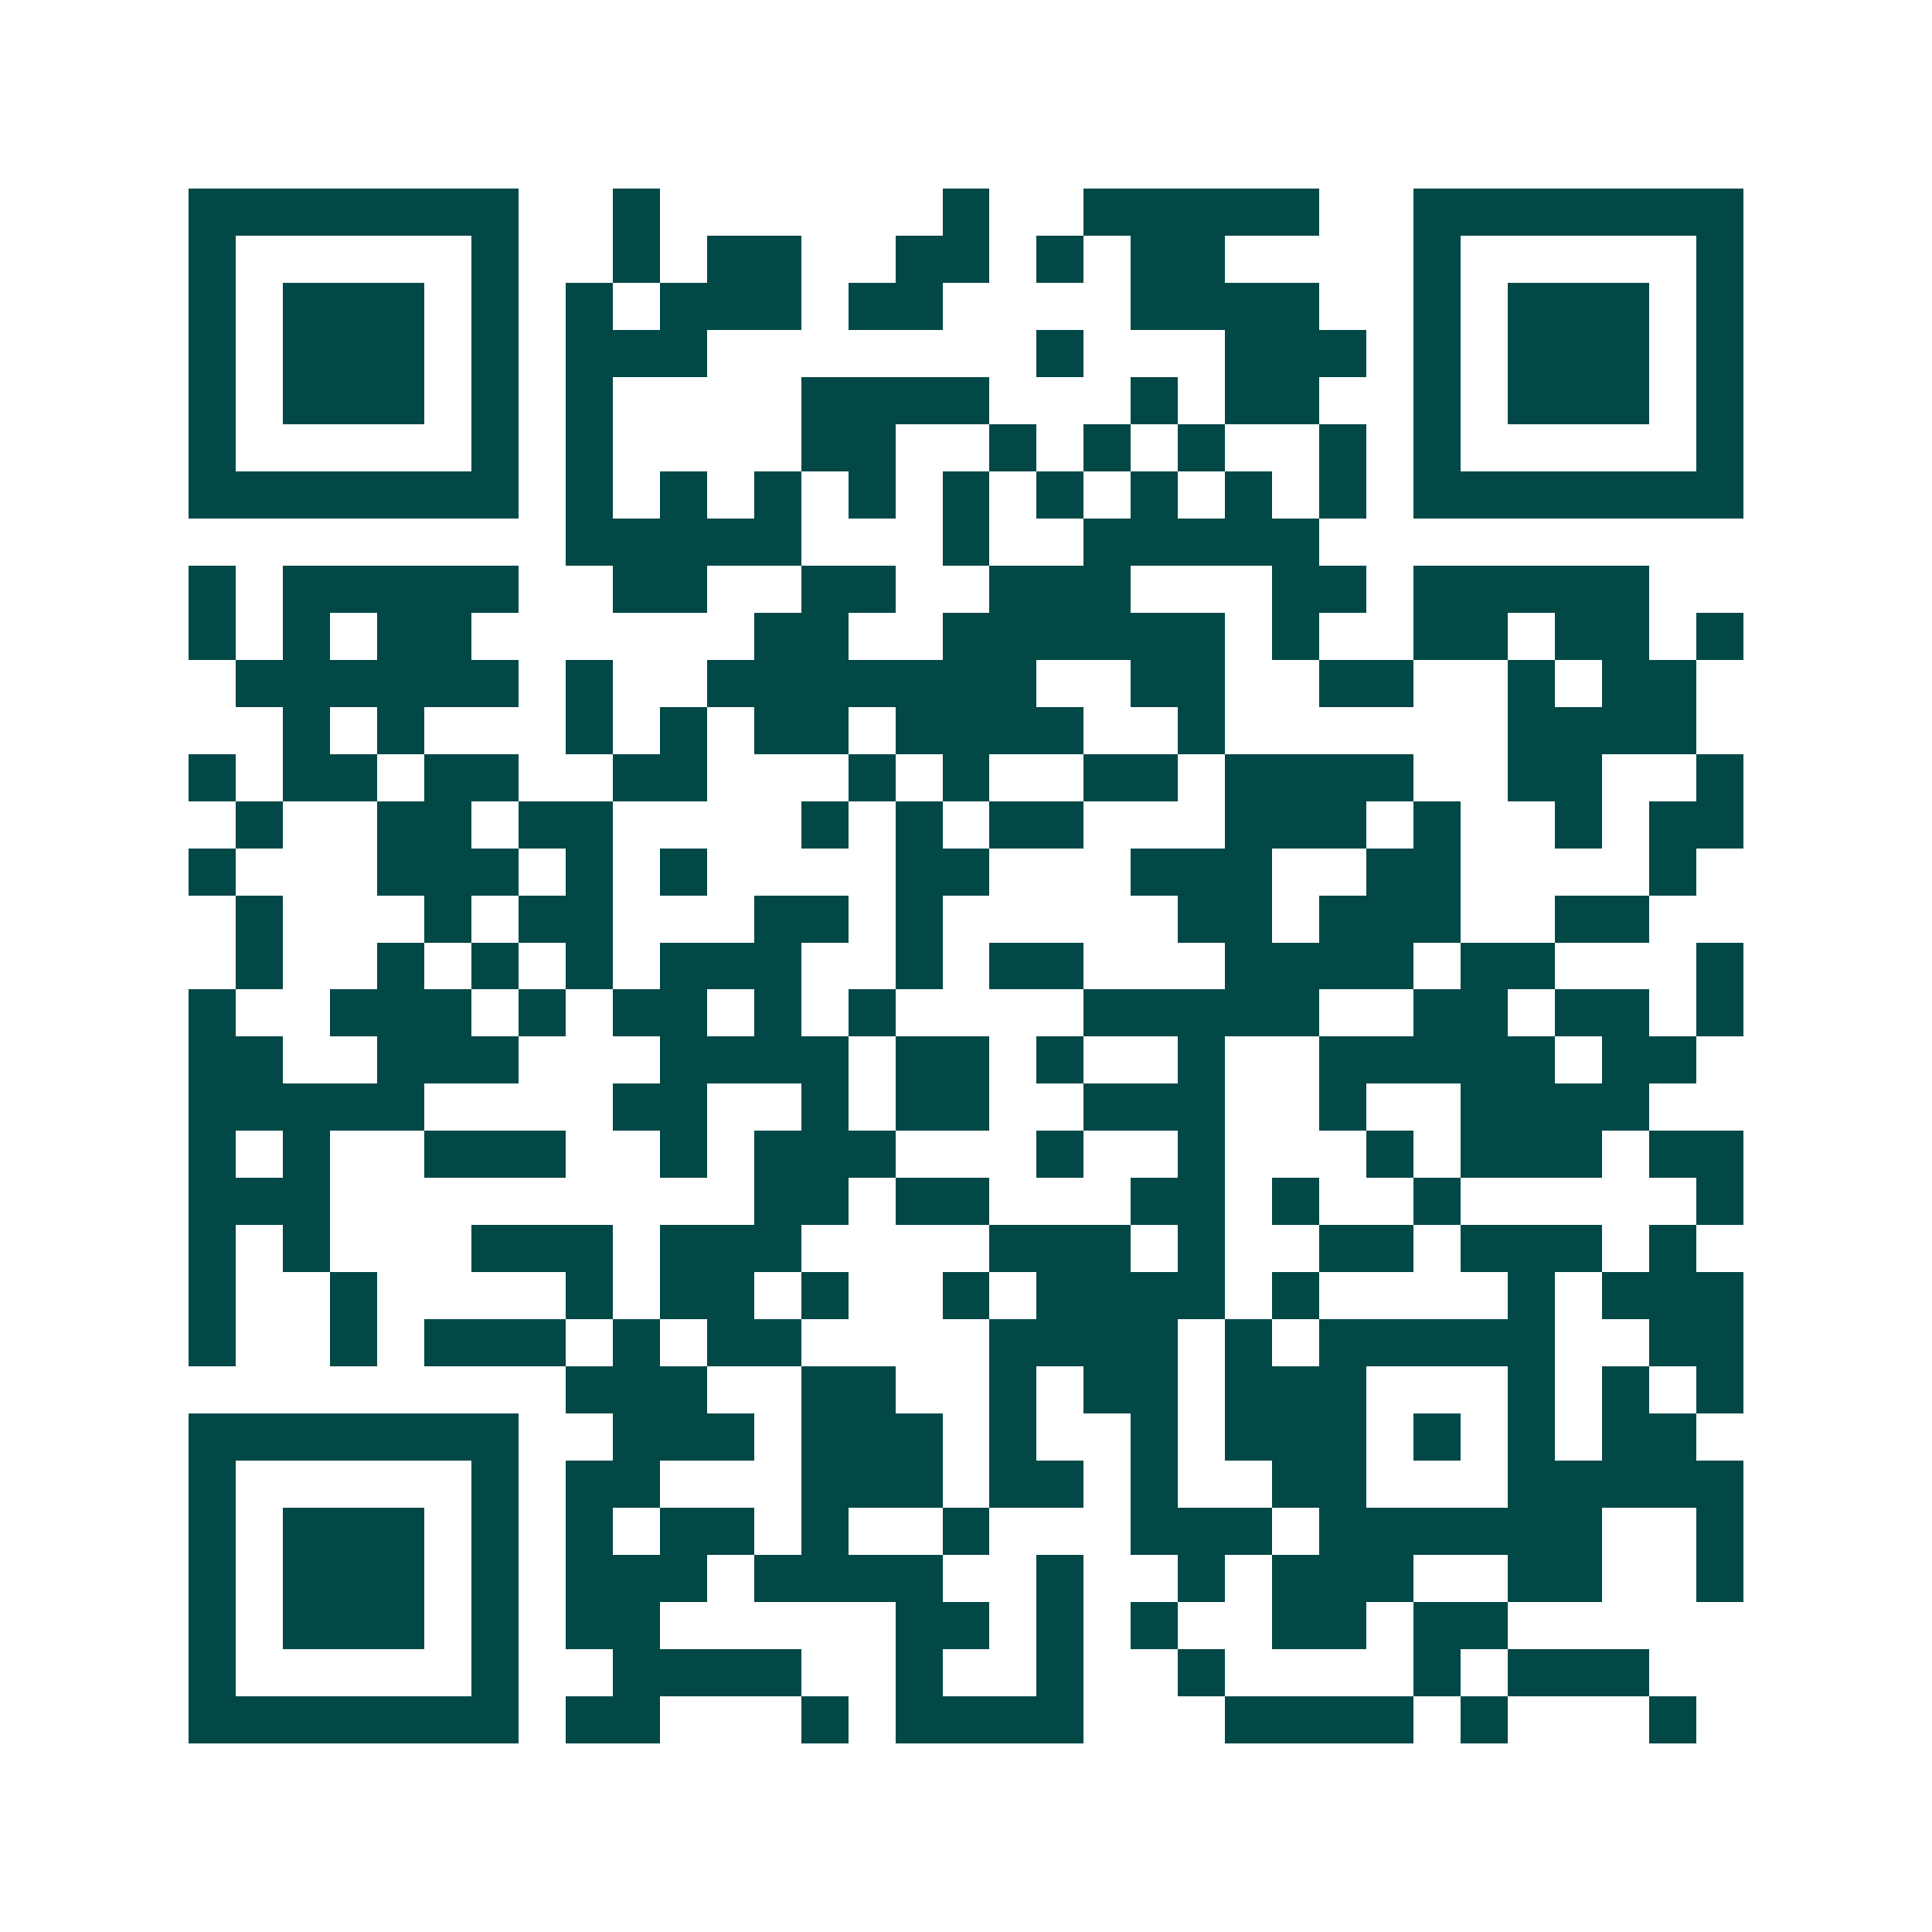 <svg xmlns="http://www.w3.org/2000/svg" width="200" height="200" viewBox="0 0 41 41" shape-rendering="crispEdges"><path fill="#ffffff" d="M0 0h41v41H0z"/><path stroke="#014847" d="M4 4.5h7m2 0h1m6 0h1m2 0h5m2 0h7M4 5.5h1m5 0h1m2 0h1m1 0h2m2 0h2m1 0h1m1 0h2m4 0h1m5 0h1M4 6.5h1m1 0h3m1 0h1m1 0h1m1 0h3m1 0h2m4 0h4m2 0h1m1 0h3m1 0h1M4 7.5h1m1 0h3m1 0h1m1 0h3m7 0h1m3 0h3m1 0h1m1 0h3m1 0h1M4 8.5h1m1 0h3m1 0h1m1 0h1m4 0h4m3 0h1m1 0h2m2 0h1m1 0h3m1 0h1M4 9.5h1m5 0h1m1 0h1m4 0h2m2 0h1m1 0h1m1 0h1m2 0h1m1 0h1m5 0h1M4 10.5h7m1 0h1m1 0h1m1 0h1m1 0h1m1 0h1m1 0h1m1 0h1m1 0h1m1 0h1m1 0h7M12 11.5h5m3 0h1m2 0h5M4 12.5h1m1 0h5m2 0h2m2 0h2m2 0h3m3 0h2m1 0h5M4 13.5h1m1 0h1m1 0h2m6 0h2m2 0h6m1 0h1m2 0h2m1 0h2m1 0h1M5 14.5h6m1 0h1m2 0h7m2 0h2m2 0h2m2 0h1m1 0h2M6 15.5h1m1 0h1m3 0h1m1 0h1m1 0h2m1 0h4m2 0h1m6 0h4M4 16.5h1m1 0h2m1 0h2m2 0h2m3 0h1m1 0h1m2 0h2m1 0h4m2 0h2m2 0h1M5 17.5h1m2 0h2m1 0h2m4 0h1m1 0h1m1 0h2m3 0h3m1 0h1m2 0h1m1 0h2M4 18.5h1m3 0h3m1 0h1m1 0h1m4 0h2m3 0h3m2 0h2m4 0h1M5 19.5h1m3 0h1m1 0h2m3 0h2m1 0h1m5 0h2m1 0h3m2 0h2M5 20.5h1m2 0h1m1 0h1m1 0h1m1 0h3m2 0h1m1 0h2m3 0h4m1 0h2m3 0h1M4 21.5h1m2 0h3m1 0h1m1 0h2m1 0h1m1 0h1m4 0h5m2 0h2m1 0h2m1 0h1M4 22.5h2m2 0h3m3 0h4m1 0h2m1 0h1m2 0h1m2 0h5m1 0h2M4 23.5h5m4 0h2m2 0h1m1 0h2m2 0h3m2 0h1m2 0h4M4 24.5h1m1 0h1m2 0h3m2 0h1m1 0h3m3 0h1m2 0h1m3 0h1m1 0h3m1 0h2M4 25.5h3m9 0h2m1 0h2m3 0h2m1 0h1m2 0h1m5 0h1M4 26.5h1m1 0h1m3 0h3m1 0h3m4 0h3m1 0h1m2 0h2m1 0h3m1 0h1M4 27.5h1m2 0h1m4 0h1m1 0h2m1 0h1m2 0h1m1 0h4m1 0h1m4 0h1m1 0h3M4 28.5h1m2 0h1m1 0h3m1 0h1m1 0h2m4 0h4m1 0h1m1 0h5m2 0h2M12 29.5h3m2 0h2m2 0h1m1 0h2m1 0h3m3 0h1m1 0h1m1 0h1M4 30.5h7m2 0h3m1 0h3m1 0h1m2 0h1m1 0h3m1 0h1m1 0h1m1 0h2M4 31.5h1m5 0h1m1 0h2m3 0h3m1 0h2m1 0h1m2 0h2m3 0h5M4 32.5h1m1 0h3m1 0h1m1 0h1m1 0h2m1 0h1m2 0h1m3 0h3m1 0h6m2 0h1M4 33.5h1m1 0h3m1 0h1m1 0h3m1 0h4m2 0h1m2 0h1m1 0h3m2 0h2m2 0h1M4 34.5h1m1 0h3m1 0h1m1 0h2m5 0h2m1 0h1m1 0h1m2 0h2m1 0h2M4 35.5h1m5 0h1m2 0h4m2 0h1m2 0h1m2 0h1m4 0h1m1 0h3M4 36.5h7m1 0h2m3 0h1m1 0h4m3 0h4m1 0h1m3 0h1"/></svg>
